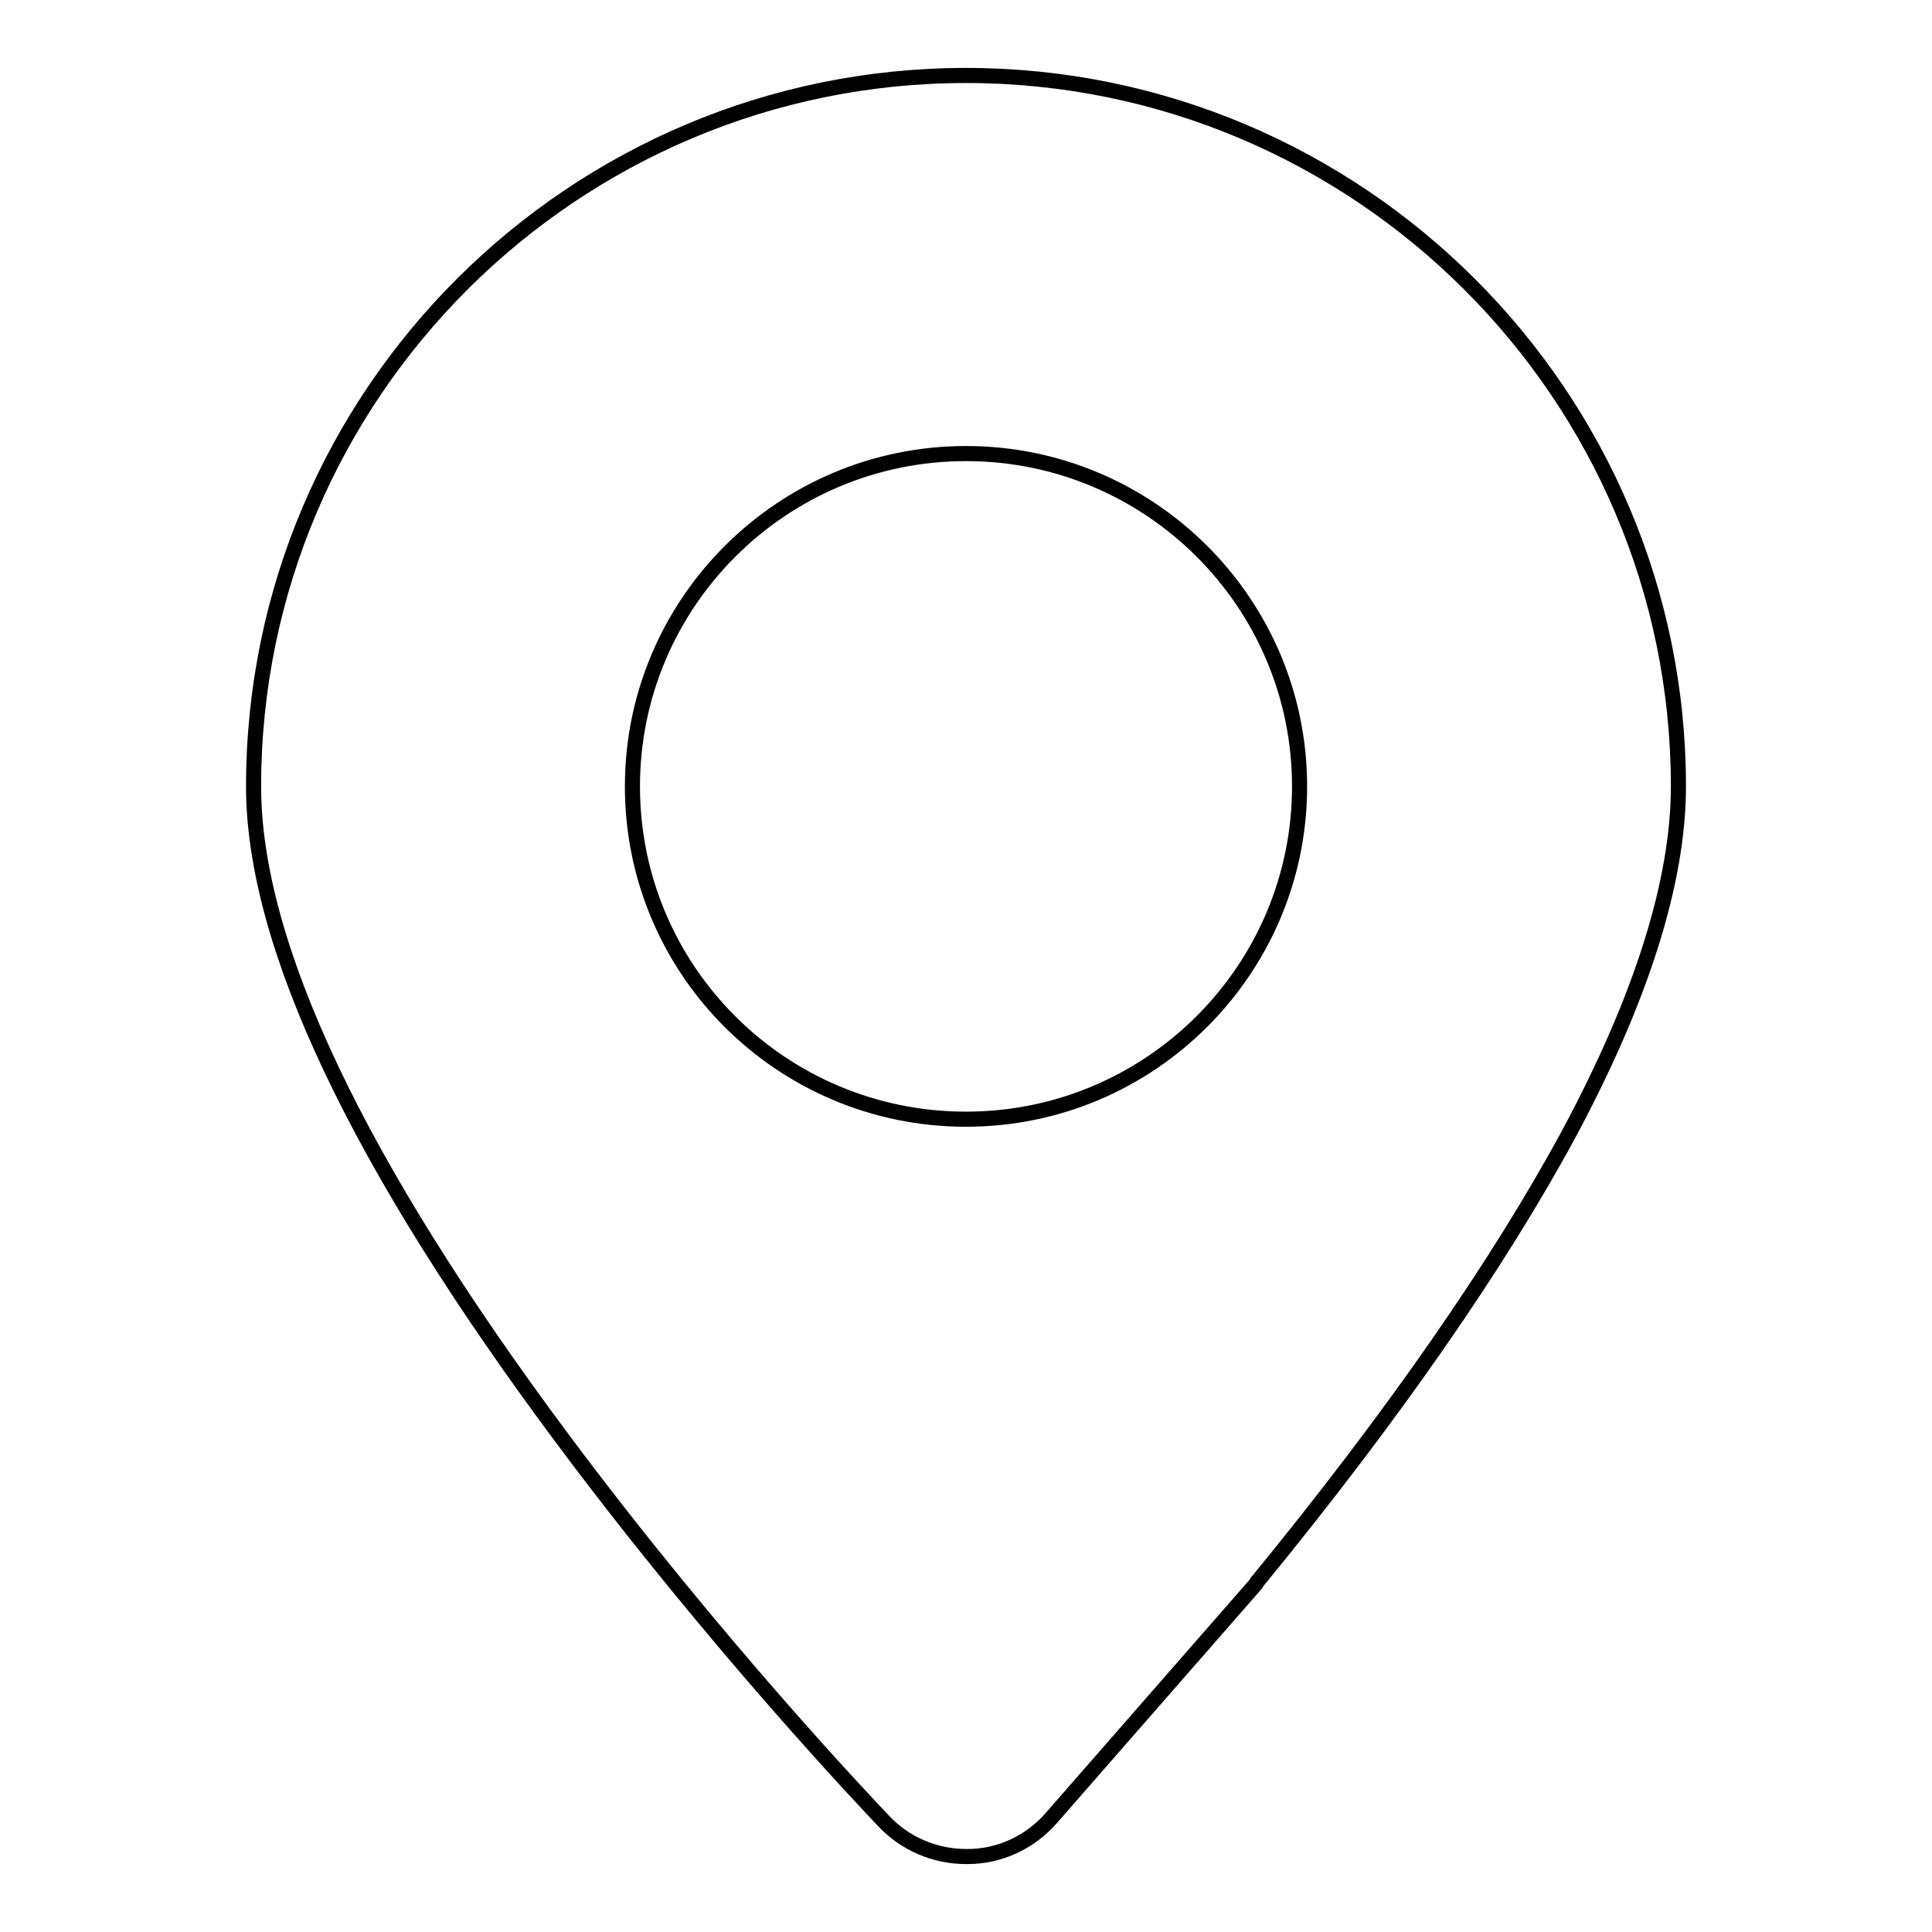 <?xml version="1.0" encoding="utf-8"?>
<!-- Svg Vector Icons : http://www.onlinewebfonts.com/icon -->
<!DOCTYPE svg PUBLIC "-//W3C//DTD SVG 1.1//EN" "http://www.w3.org/Graphics/SVG/1.1/DTD/svg11.dtd">
<svg version="1.1" xmlns="http://www.w3.org/2000/svg" xmlns:xlink="http://www.w3.org/1999/xlink" x="0px" y="0px" viewBox="0 0 256 256" enable-background="new 0 0 256 256" xml:space="preserve">
<g> <path stroke-width="2" fill-opacity="0" stroke="#000000"  d="M128.2,246H128c-4.1,0-8.1-1.7-10.9-4.7c-2.2-2.3-22.5-23.7-42.6-50.7c-27.2-36.5-40.9-65.5-40.9-86.4 c0-52,42.4-94.2,94.4-94.2c52,0,94.4,42.3,94.4,94.2c0,12.6-4.9,28.1-14.5,46c-9.3,17.2-23.2,37.3-41.4,59.5l-0.1,0.2l-27.1,31 C136.5,244.1,132.5,246,128.2,246z M128,148.3c24.4,0,44.2-19.8,44.2-44.1c0-24.3-19.8-44.1-44.2-44.1c-24.4,0-44.2,19.8-44.2,44.1 C83.8,128.6,103.6,148.3,128,148.3z"/></g>
</svg>